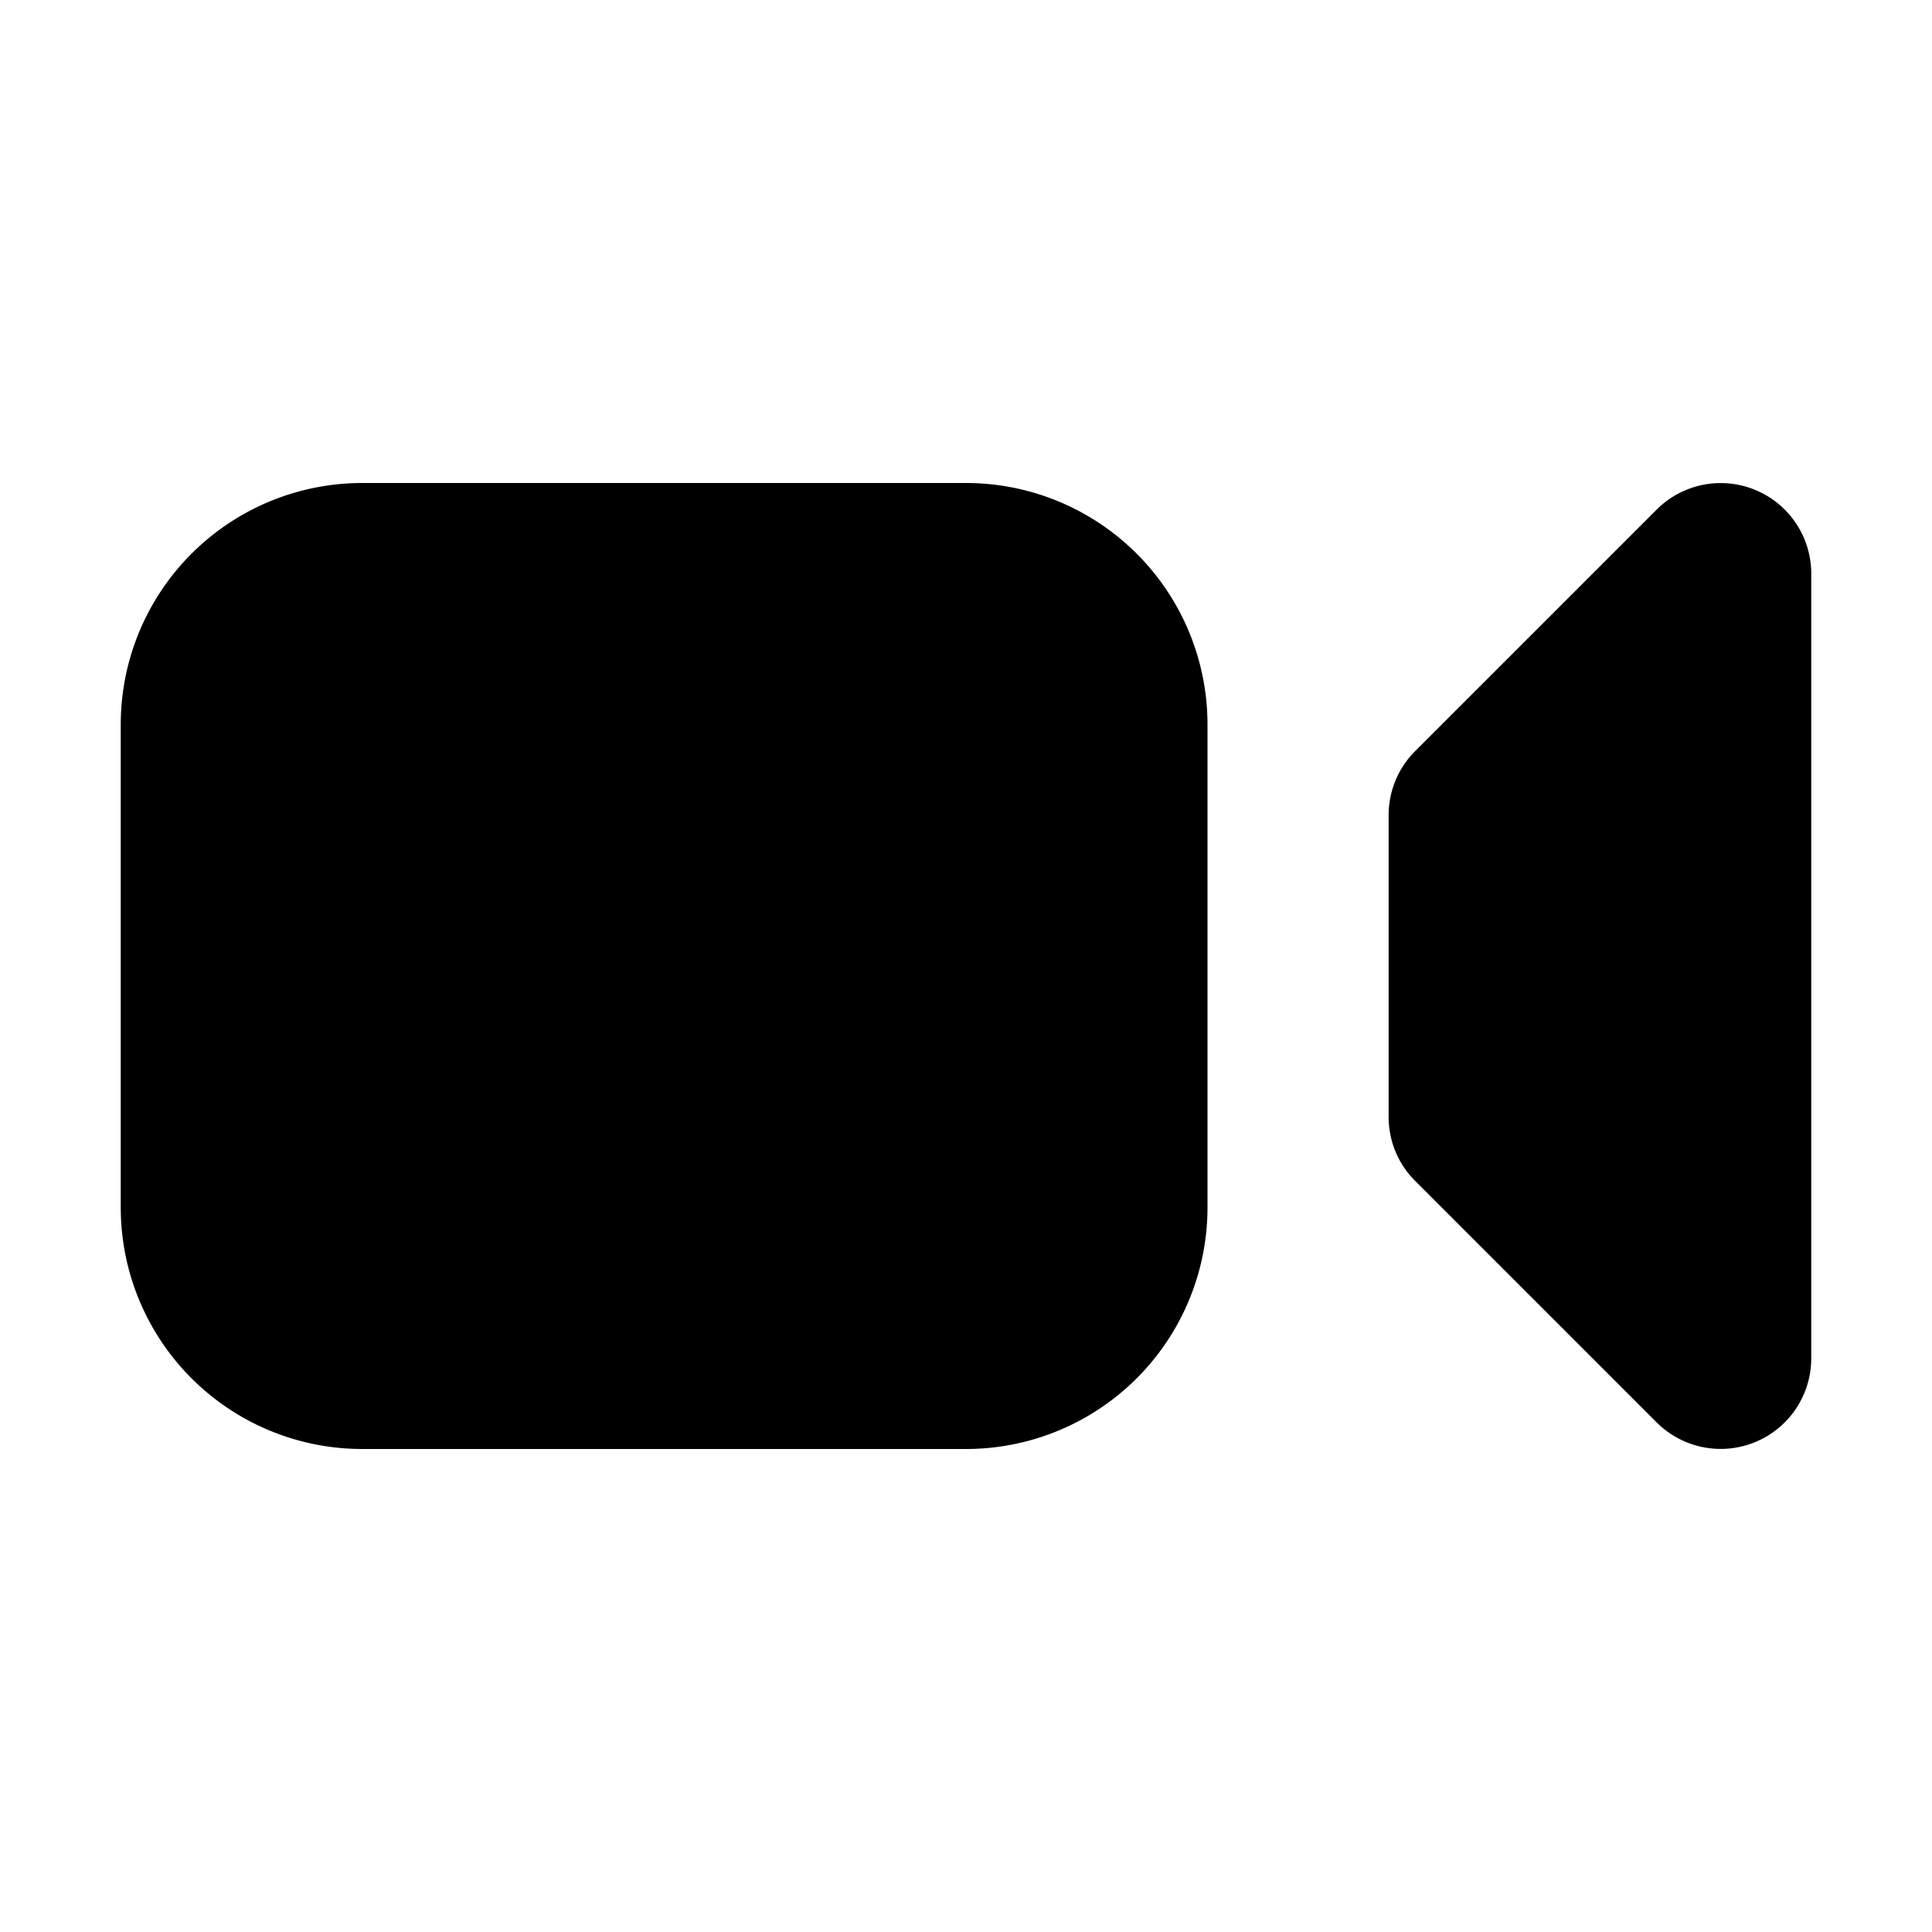 <svg xmlns="http://www.w3.org/2000/svg" viewBox="0 0 16 16" fill="currentColor" aria-hidden="true" data-slot="icon">
  <path d="M3 4a2 2 0 0 0-2 2v4a2 2 0 0 0 2 2h5a2 2 0 0 0 2-2V6a2 2 0 0 0-2-2H3ZM15 4.75a.75.75 0 0 0-1.28-.53l-2 2a.75.75 0 0 0-.22.53v2.5c0 .199.079.39.22.53l2 2a.75.75 0 0 0 1.28-.53v-6.5Z"/>
</svg>
